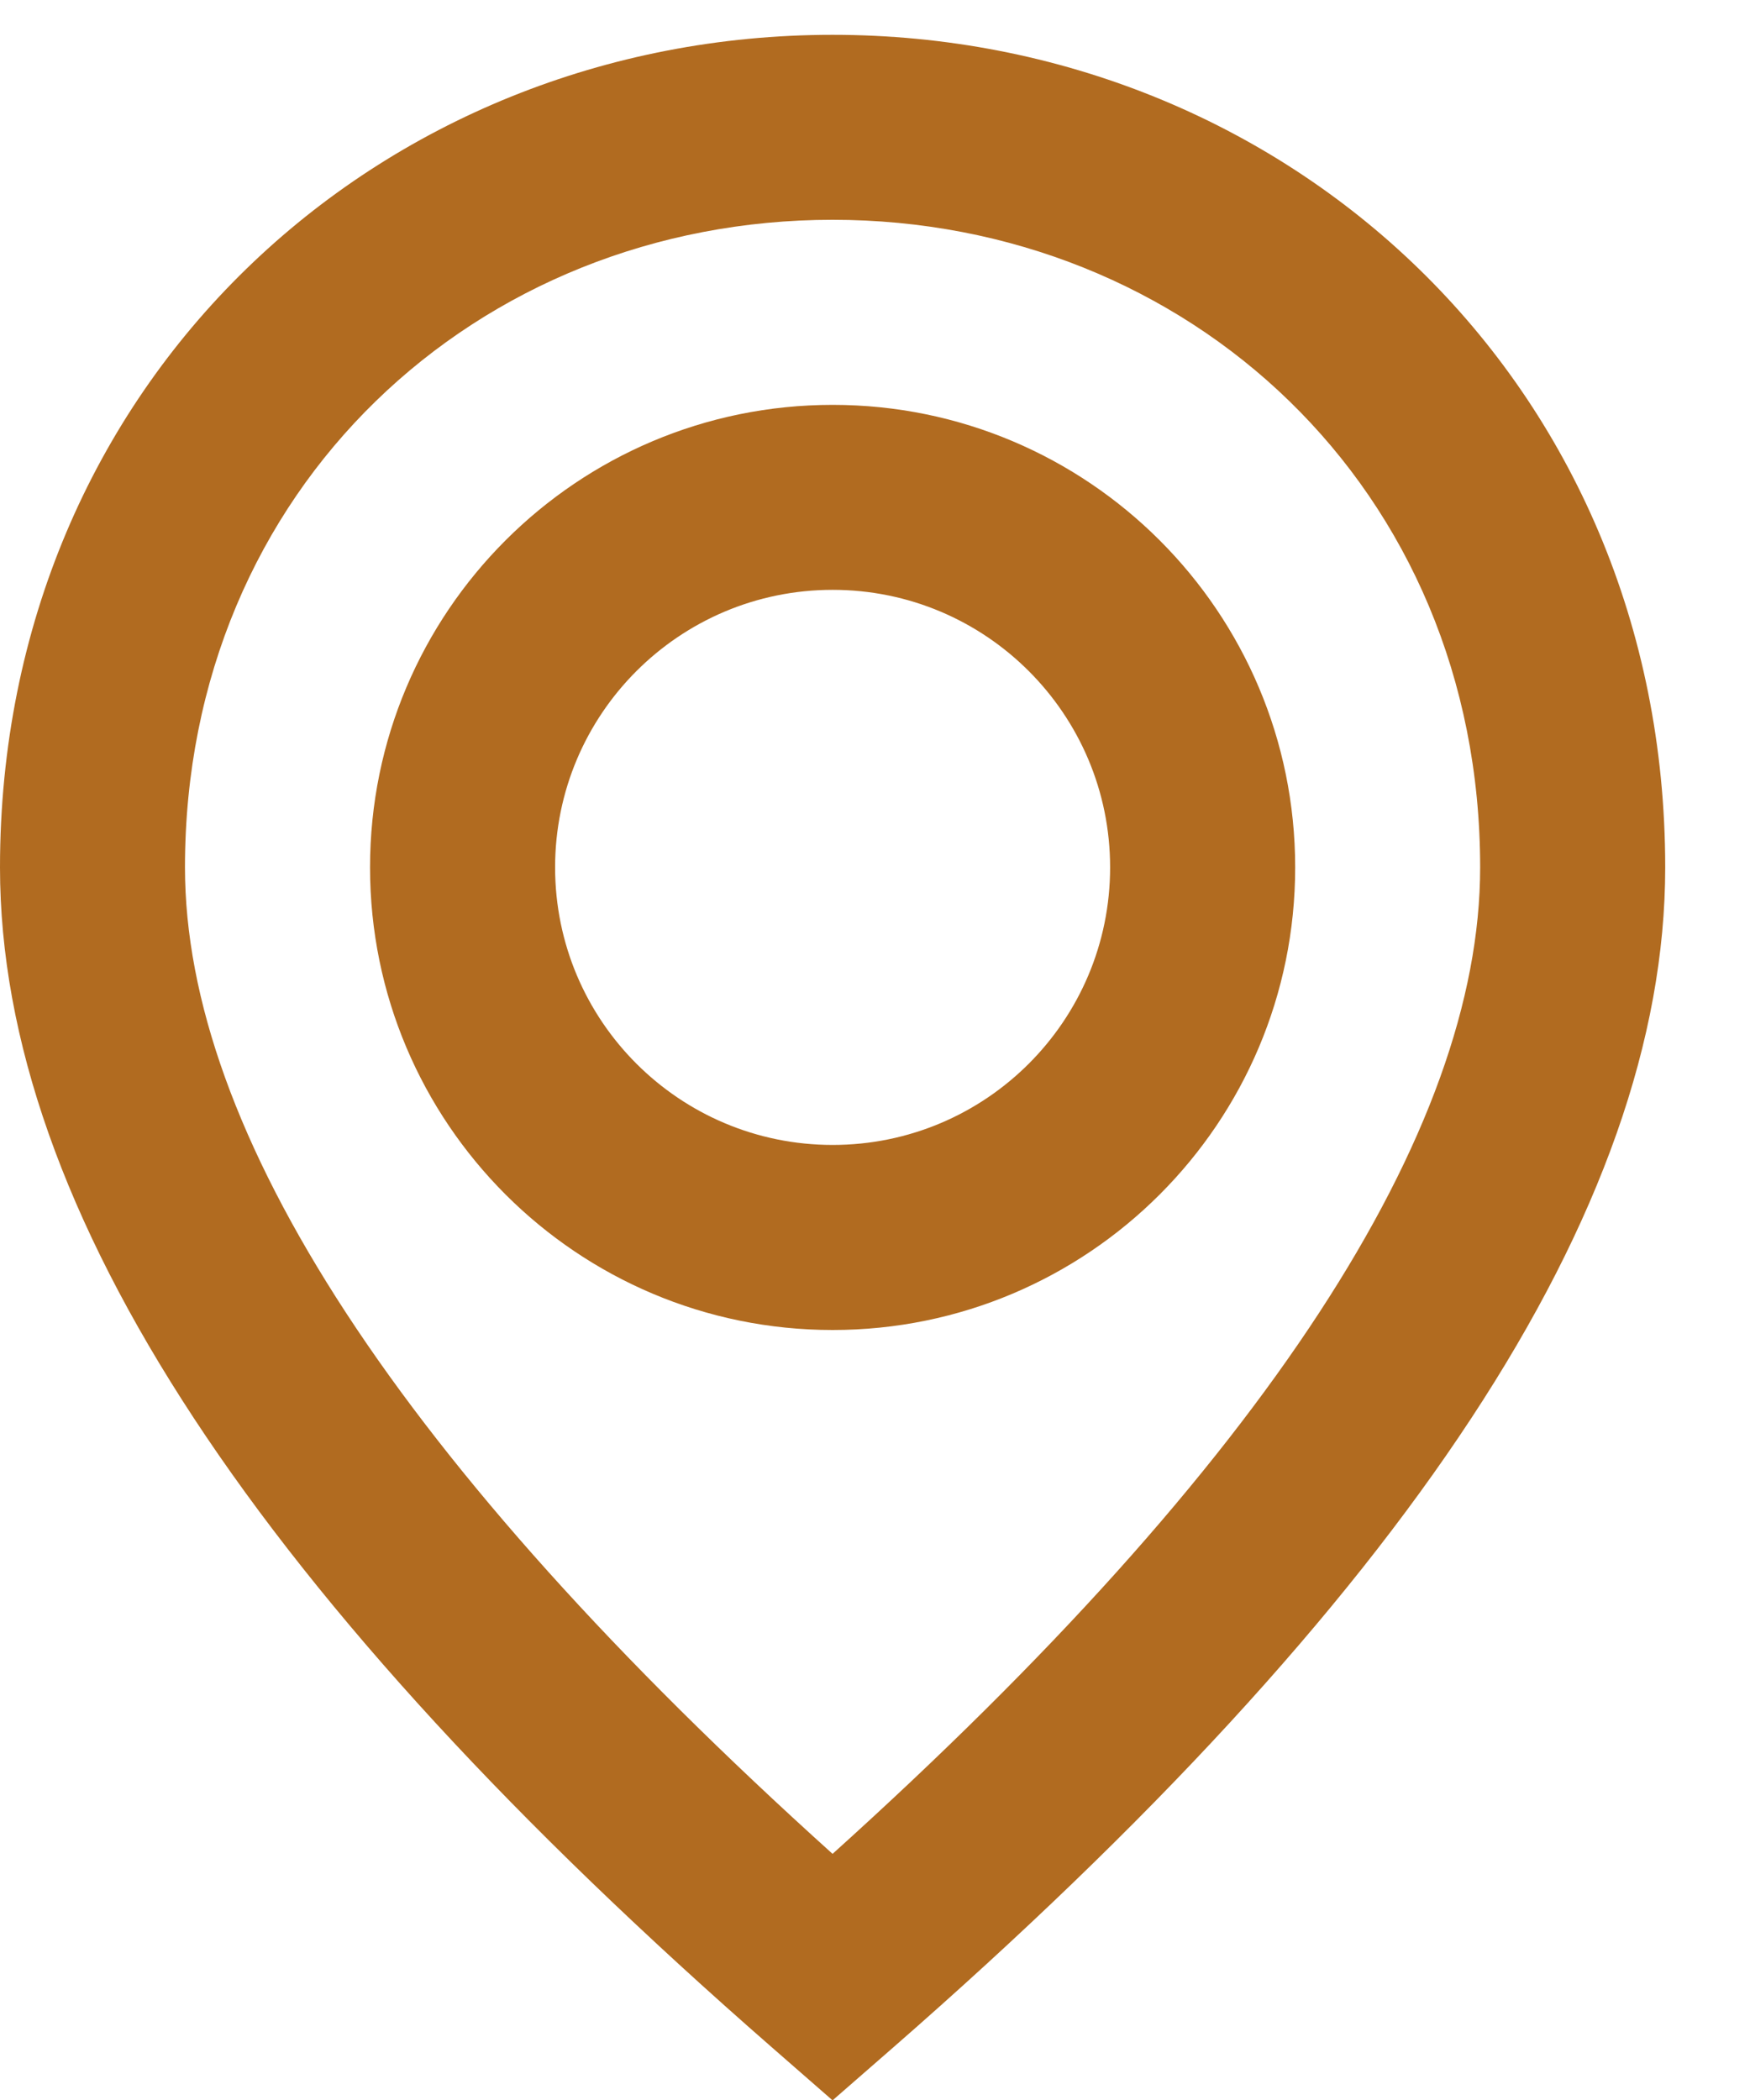 <svg width="20" height="24" viewBox="0 0 20 24" fill="none" xmlns="http://www.w3.org/2000/svg">
<path fill-rule="evenodd" clip-rule="evenodd" d="M9.515 24.004L10.211 23.397C16.058 18.291 19.031 13.832 19.031 9.913C19.031 4.363 14.699 0.398 9.515 0.398C4.332 0.398 0 4.363 0 9.913C0 13.832 2.972 18.291 8.82 23.397L9.515 24.004ZM9.515 21.187C4.553 16.715 2.114 12.925 2.114 9.913C2.114 5.574 5.46 2.512 9.515 2.512C13.571 2.512 16.916 5.574 16.916 9.913C16.916 12.925 14.477 16.715 9.515 21.187ZM9.516 4.627C12.435 4.627 14.802 6.994 14.802 9.913C14.802 12.833 12.435 15.2 9.516 15.2C6.596 15.2 4.229 12.833 4.229 9.913C4.229 6.994 6.596 4.627 9.516 4.627ZM6.344 9.913C6.344 8.161 7.764 6.741 9.516 6.741C11.267 6.741 12.687 8.161 12.687 9.913C12.687 11.665 11.267 13.085 9.516 13.085C7.764 13.085 6.344 11.665 6.344 9.913Z" fill="#B16B20"/>
</svg>
